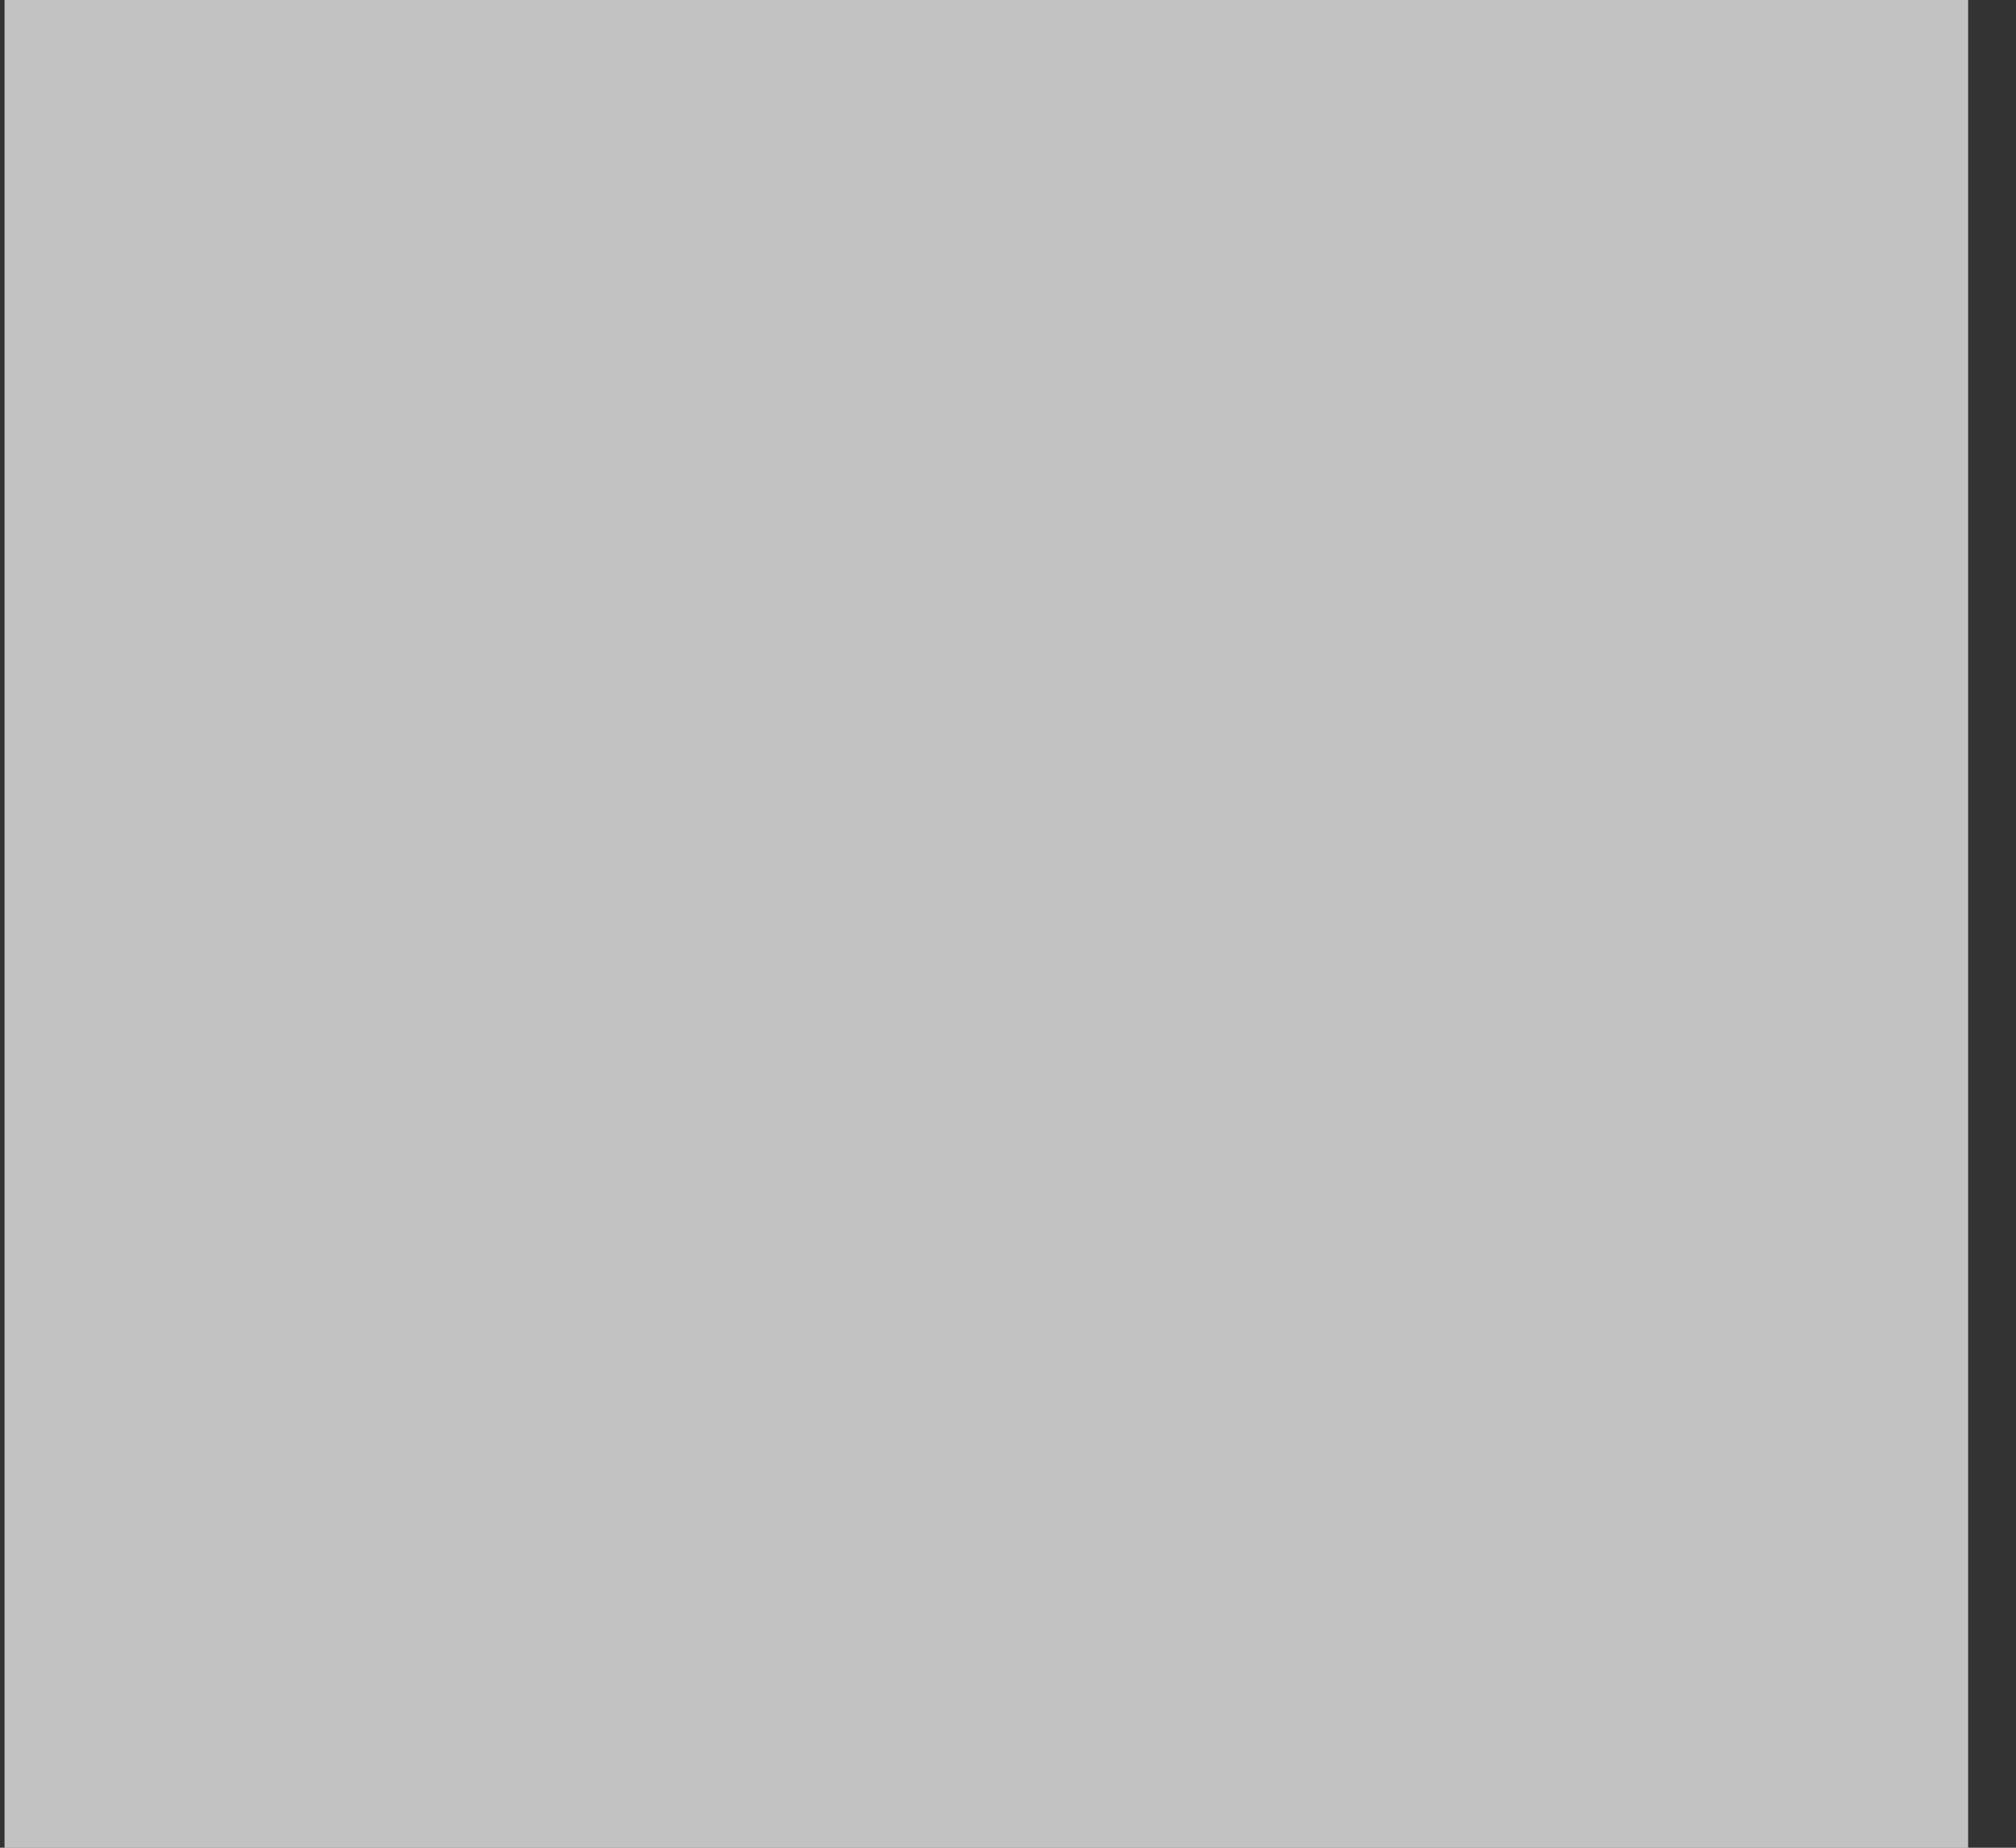 <svg width="12" height="11" viewBox="0 0 12 11" fill="none" xmlns="http://www.w3.org/2000/svg">
<rect x="0" y="0" width="12" height="11" fill="#333333" stroke="none"/>
<path d="M0.027 -0.277H11.715V11.412H0.027V-0.277Z" fill="white" fill-opacity="0.7"/>
</svg>

